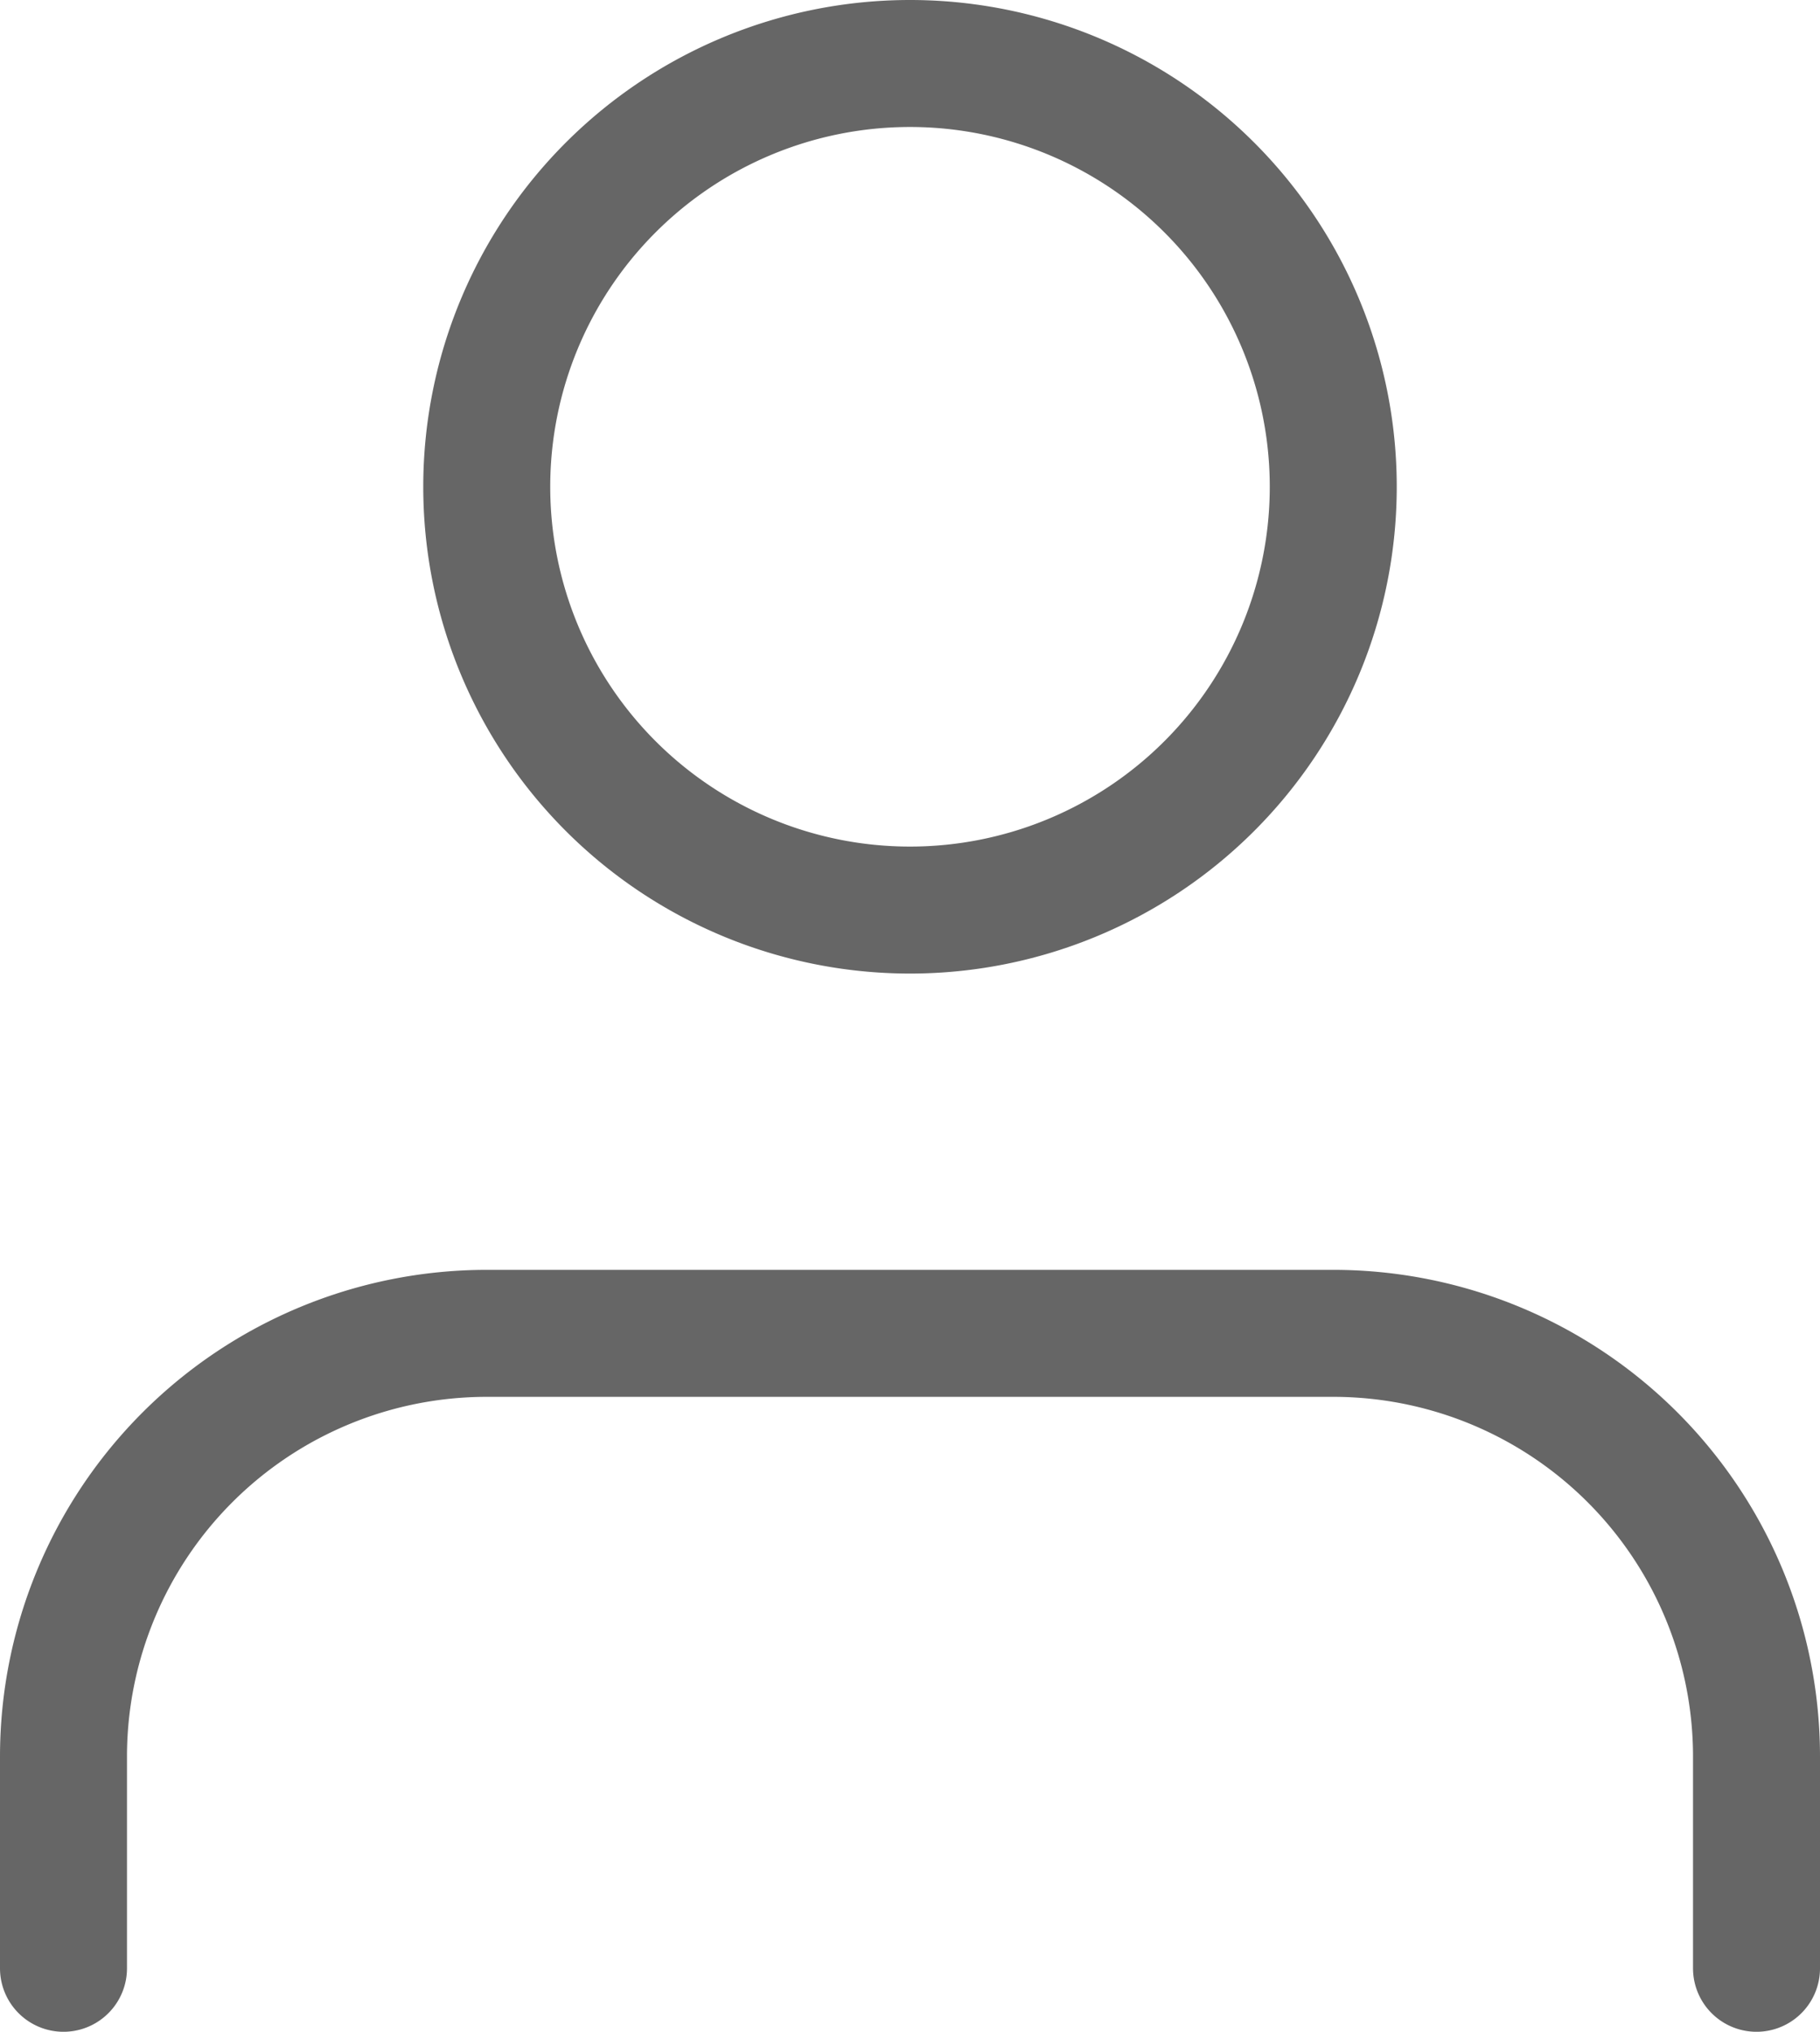 <svg xmlns="http://www.w3.org/2000/svg" width="21.5" height="24" viewBox="0 0 21.5 24"><g data-name="Icon feather-user"><path data-name="Trazado 78484" d="M25 26.25v-2.5a5 5 0 0 0-5-5H10a5 5 0 0 0-5 5v2.5" style="fill:none;stroke:#666;stroke-linecap:round;stroke-linejoin:round;stroke-width:1.5px" transform="translate(-4.25 -3)"></path><path data-name="Trazado 78485" d="M20 8.75a5 5 0 1 1-5-5 5 5 0 0 1 5 5z" style="fill:none;stroke:#666;stroke-linecap:round;stroke-linejoin:round;stroke-width:1.5px" transform="translate(-4.25 -3)"></path></g></svg>